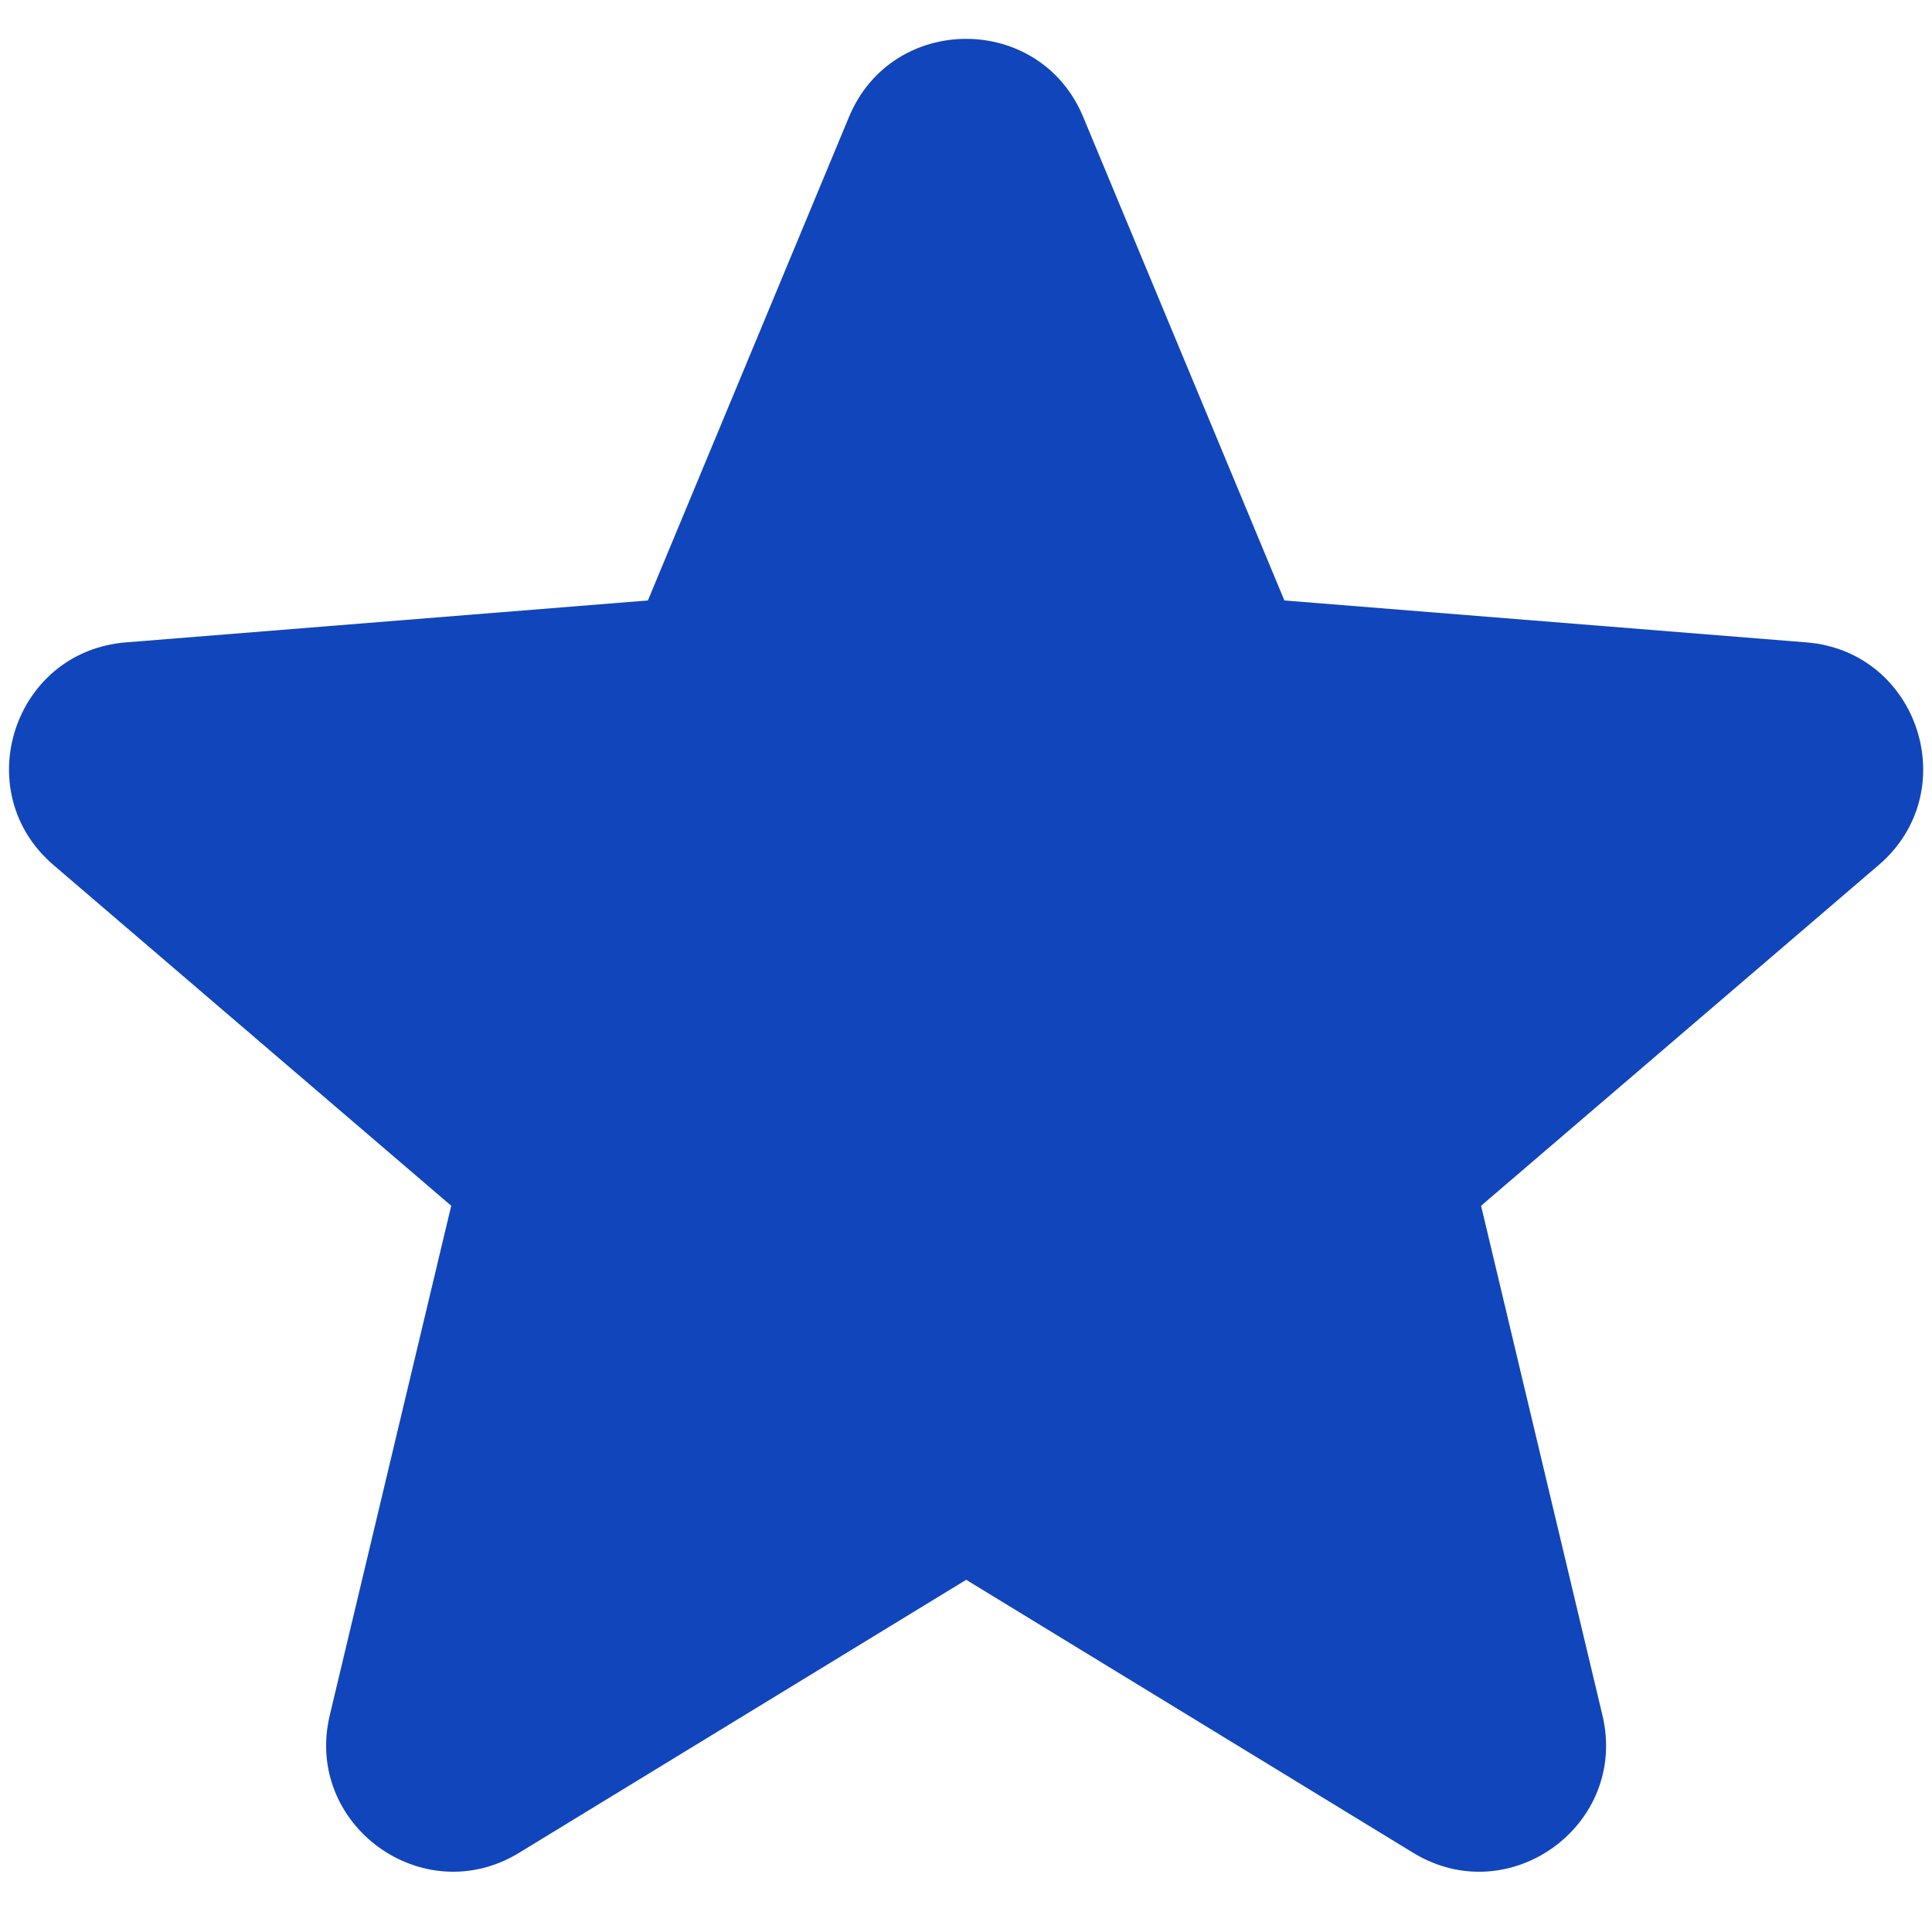 <svg width="20" height="20" viewBox="0 0 20 20" fill="none" xmlns="http://www.w3.org/2000/svg">
<path fill-rule="evenodd" clip-rule="evenodd" d="M8.789 1.21C9.237 0.133 10.765 0.133 11.213 1.21L13.296 6.216L18.7 6.65C19.863 6.743 20.335 8.195 19.448 8.955L15.332 12.482L16.588 17.755C16.86 18.891 15.624 19.788 14.629 19.18L10.002 16.354L5.374 19.18C4.378 19.788 3.143 18.89 3.414 17.755L4.671 12.482L0.554 8.955C-0.333 8.195 0.139 6.743 1.303 6.65L6.707 6.216L8.789 1.21Z" fill="#1145BB"/>
</svg>
